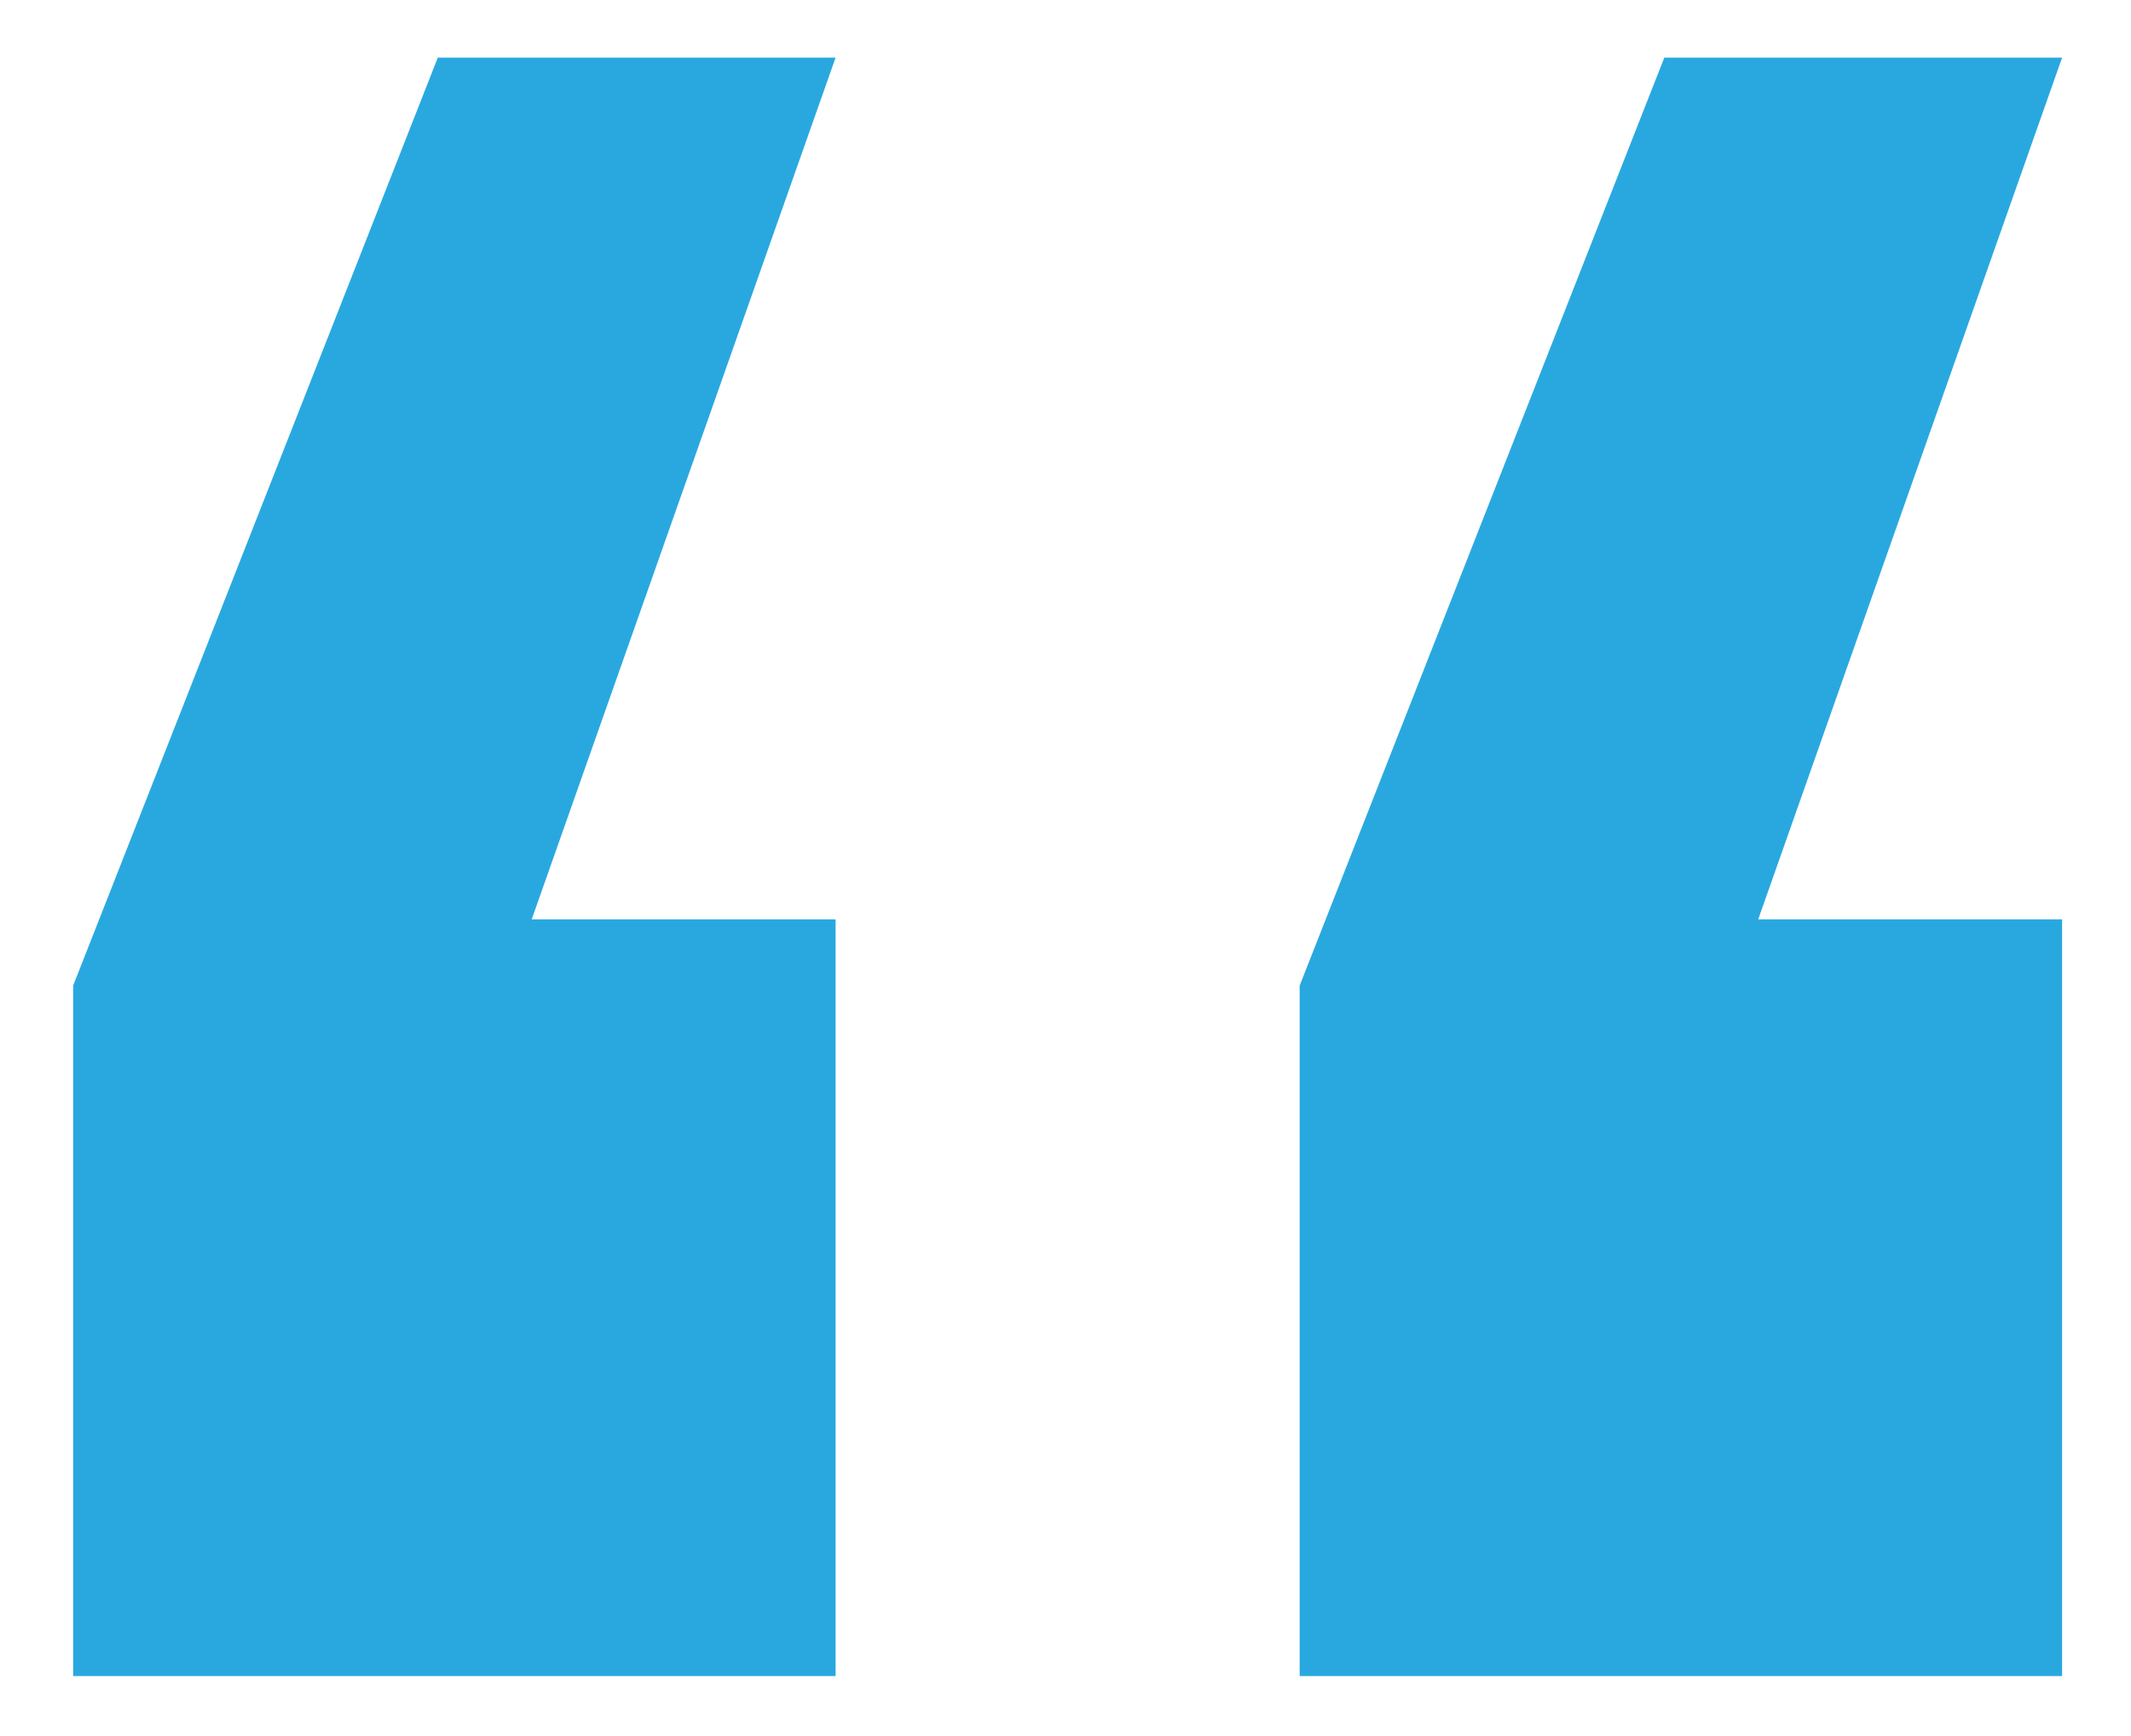<?xml version="1.0" encoding="UTF-8"?>
<svg width="27px" height="22px" viewBox="0 0 27 22" version="1.1" xmlns="http://www.w3.org/2000/svg" xmlns:xlink="http://www.w3.org/1999/xlink">
    <!-- Generator: Sketch 62 (91390) - https://sketch.com -->
    <title>quote</title>
    <desc>Created with Sketch.</desc>
    <g id="Page-1" stroke="none" stroke-width="1" fill="none" fill-rule="evenodd">
        <g id="about" transform="translate(-192, -2047)" fill="#29A8E0" fill-rule="nonzero">
            <path d="M202.587,2068.24 L202.587,2058.65 L198.737,2058.65 L202.587,2047.73 L197.547,2047.73 L192.927,2059.49 L192.927,2068.24 L202.587,2068.24 Z M218.127,2068.24 L218.127,2058.65 L214.277,2058.65 L218.127,2047.73 L213.087,2047.73 L208.467,2059.49 L208.467,2068.24 L218.127,2068.24 Z" id="quote"></path>
        </g>
    </g>
</svg>
